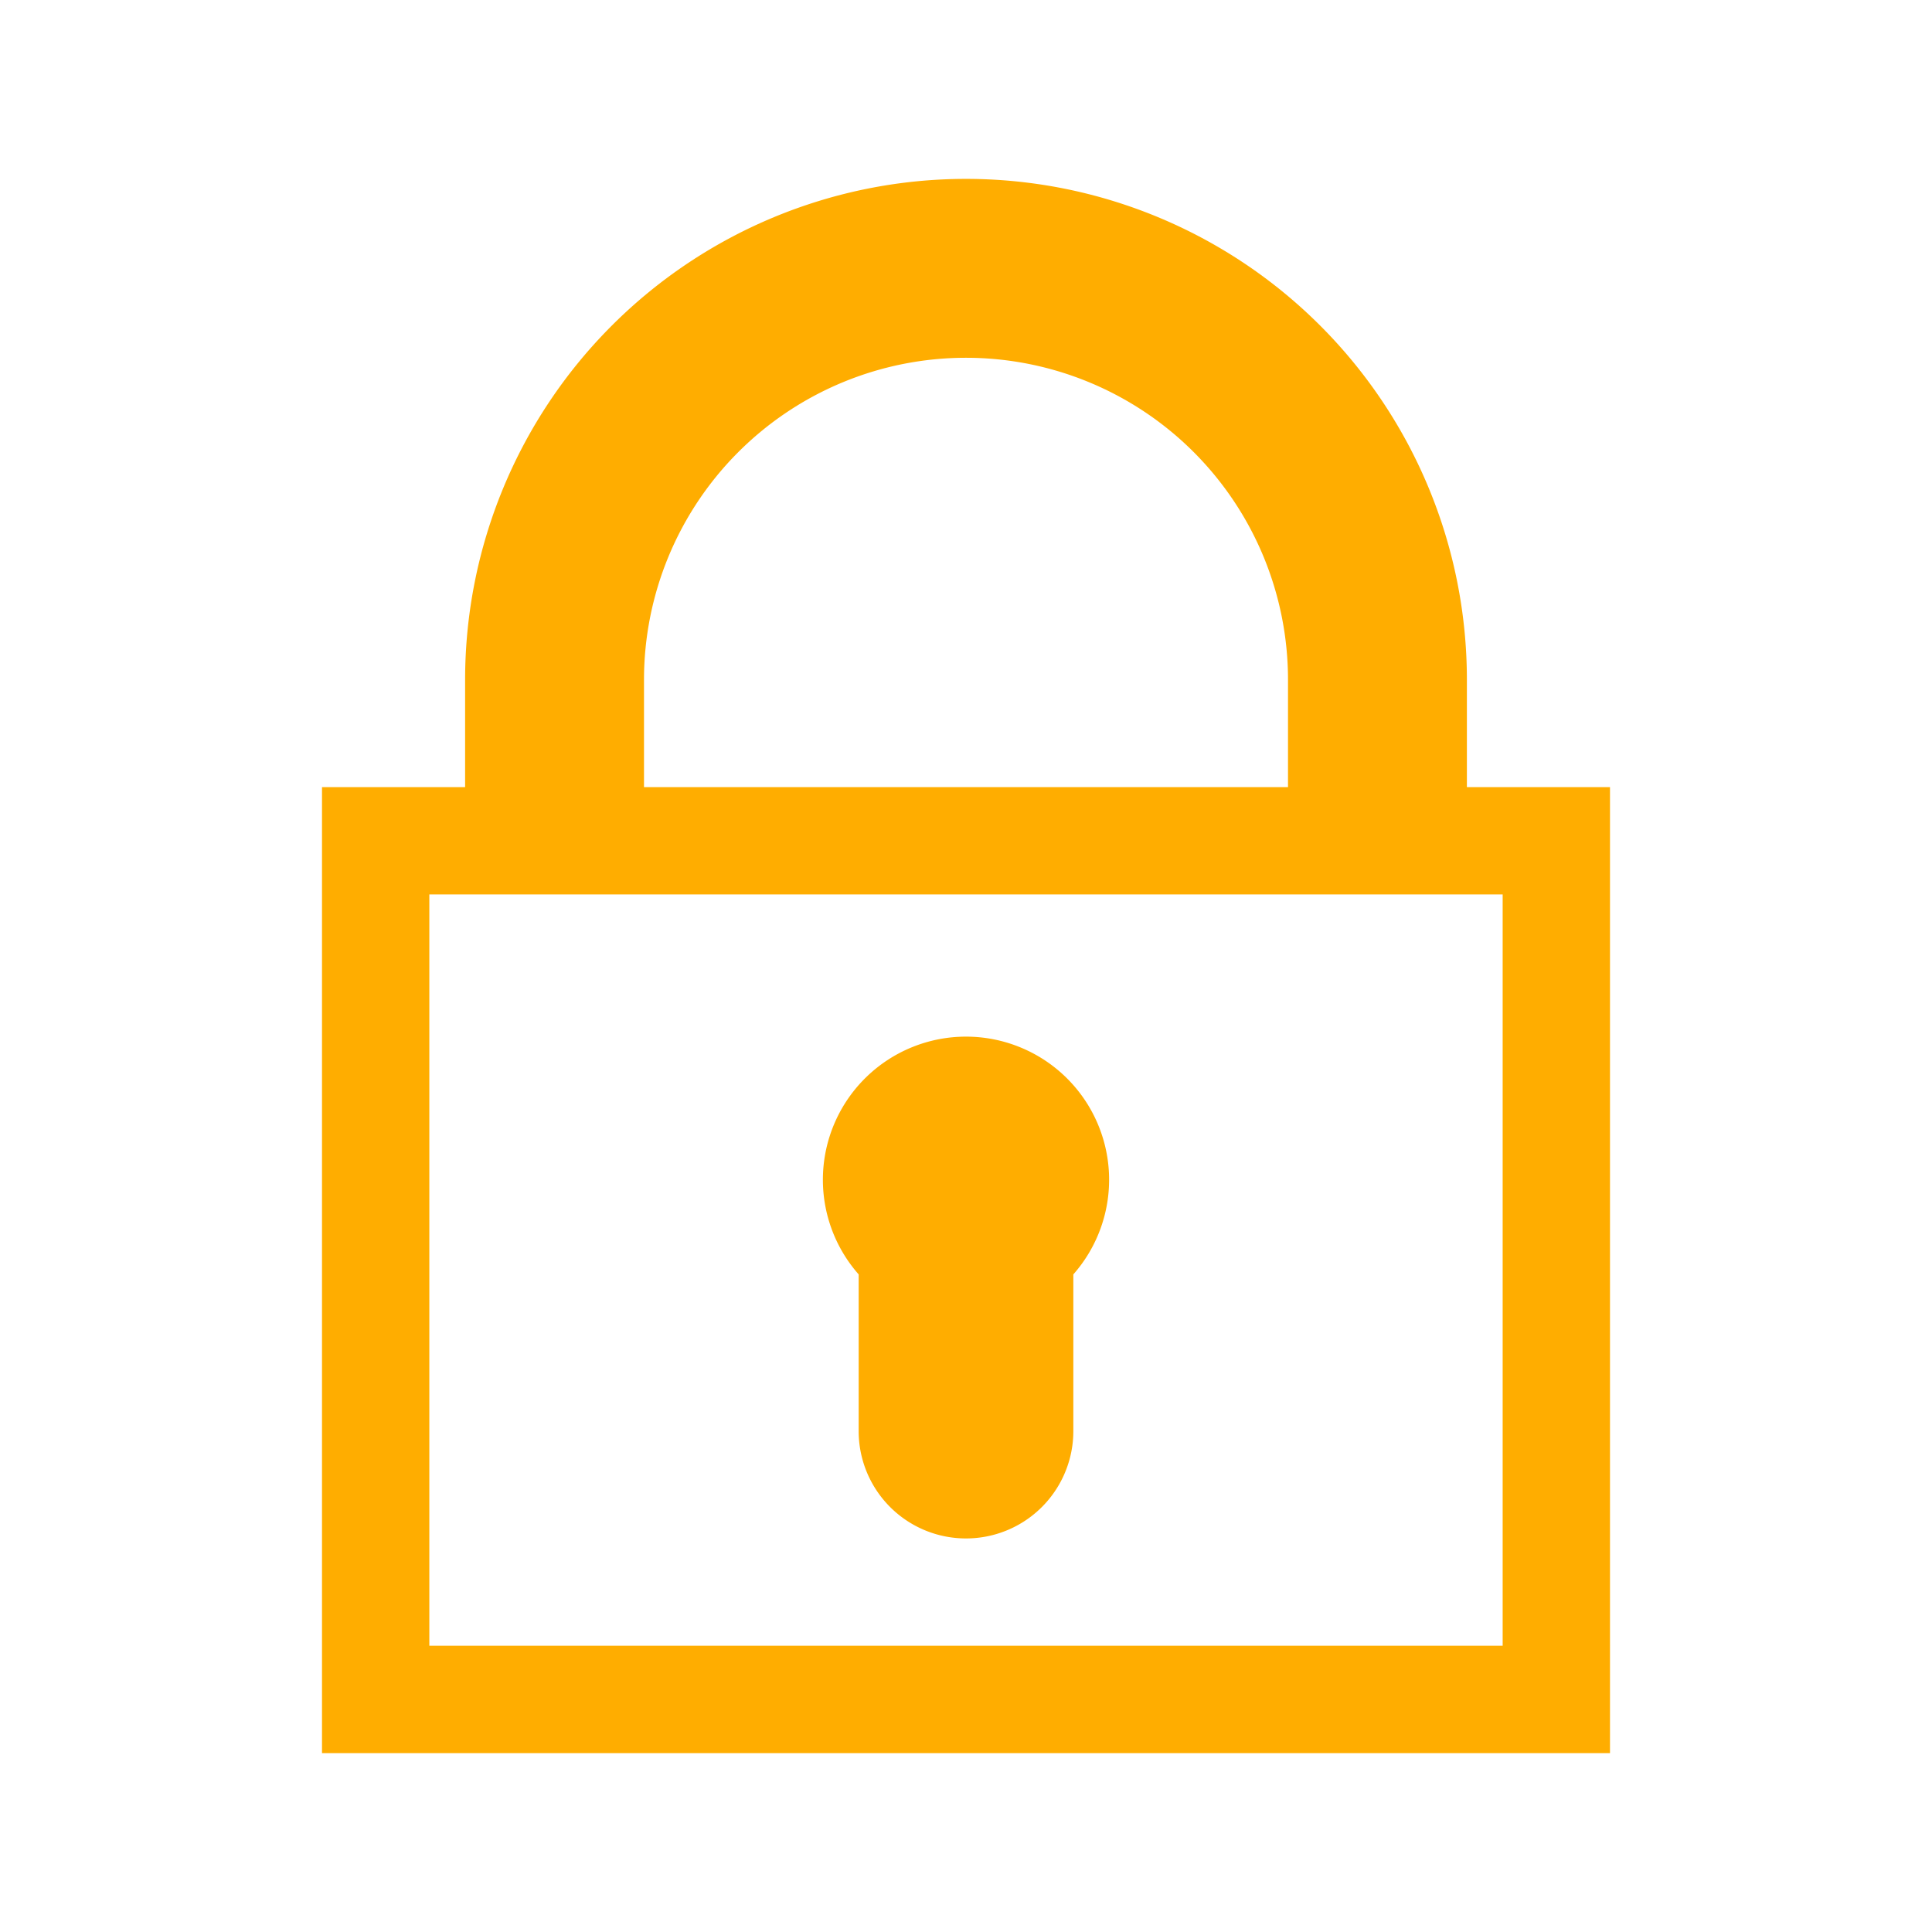 <svg width="16" height="16" xmlns="http://www.w3.org/2000/svg" viewBox="0 0 54 54"><g fill="#ffad00"><path d="M41 22v-3a14 14 0 0 0-28 0v3H9v27h36V22Zm-23-3a9 9 0 0 1 18 0v3H18Zm24 27H12V25h30Z"/><path d="M24 40a3 3 0 0 0 6 0v-4.38a4 4 0 1 0-6 0Z"/></g></svg>